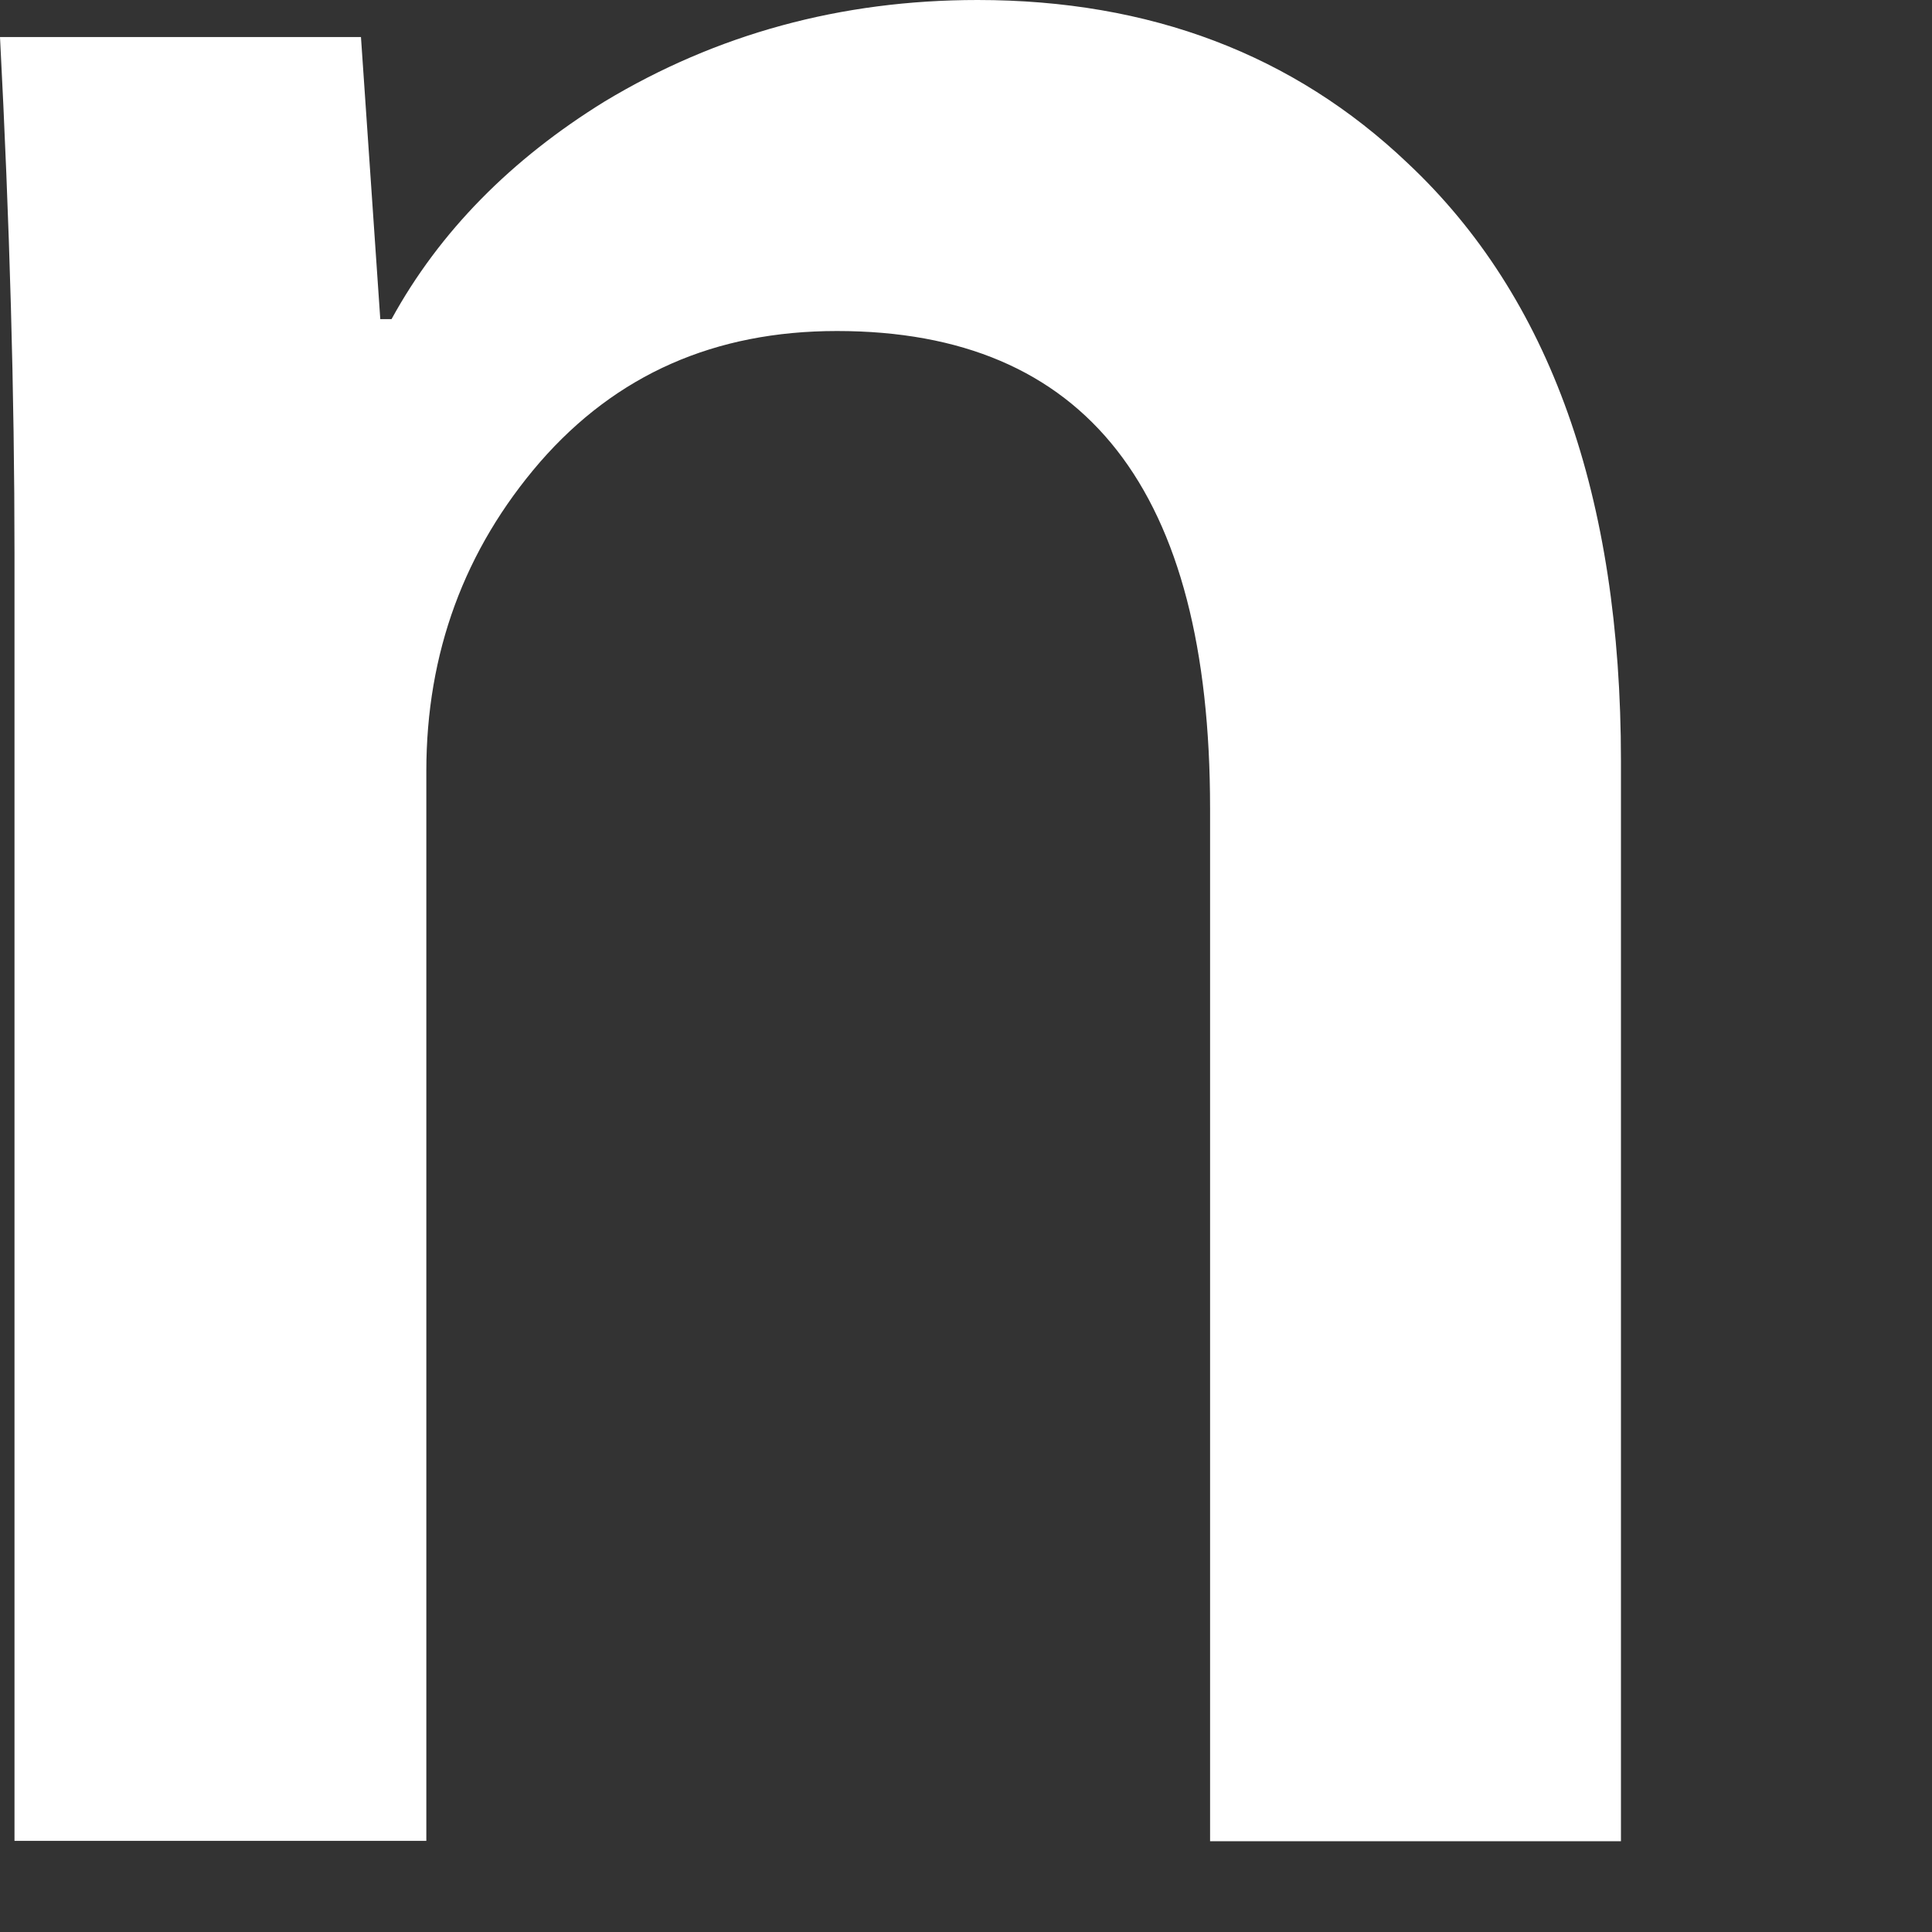 <?xml version="1.0" encoding="utf-8"?>
<svg xmlns="http://www.w3.org/2000/svg" fill="none" height="100%" overflow="visible" preserveAspectRatio="none" style="display: block;" viewBox="0 0 6 6" width="100%">
<rect x="0" y="0" width="6" height="6" fill="#333333" stroke="none"/>
<path d="M5.034 5.718H3.758V2.51C3.758 1.522 3.373 1.028 2.599 1.028C2.22 1.028 1.914 1.163 1.677 1.435C1.442 1.707 1.324 2.028 1.324 2.395V5.717H0.045V1.718C0.045 1.226 0.03 0.693 0 0.115H1.121L1.181 0.991H1.216C1.365 0.719 1.588 0.494 1.878 0.315C2.225 0.106 2.611 0 3.036 0C3.571 0 4.017 0.169 4.372 0.507C4.814 0.922 5.034 1.541 5.034 2.363V5.718Z" fill="white" id="Vector"/>
</svg>